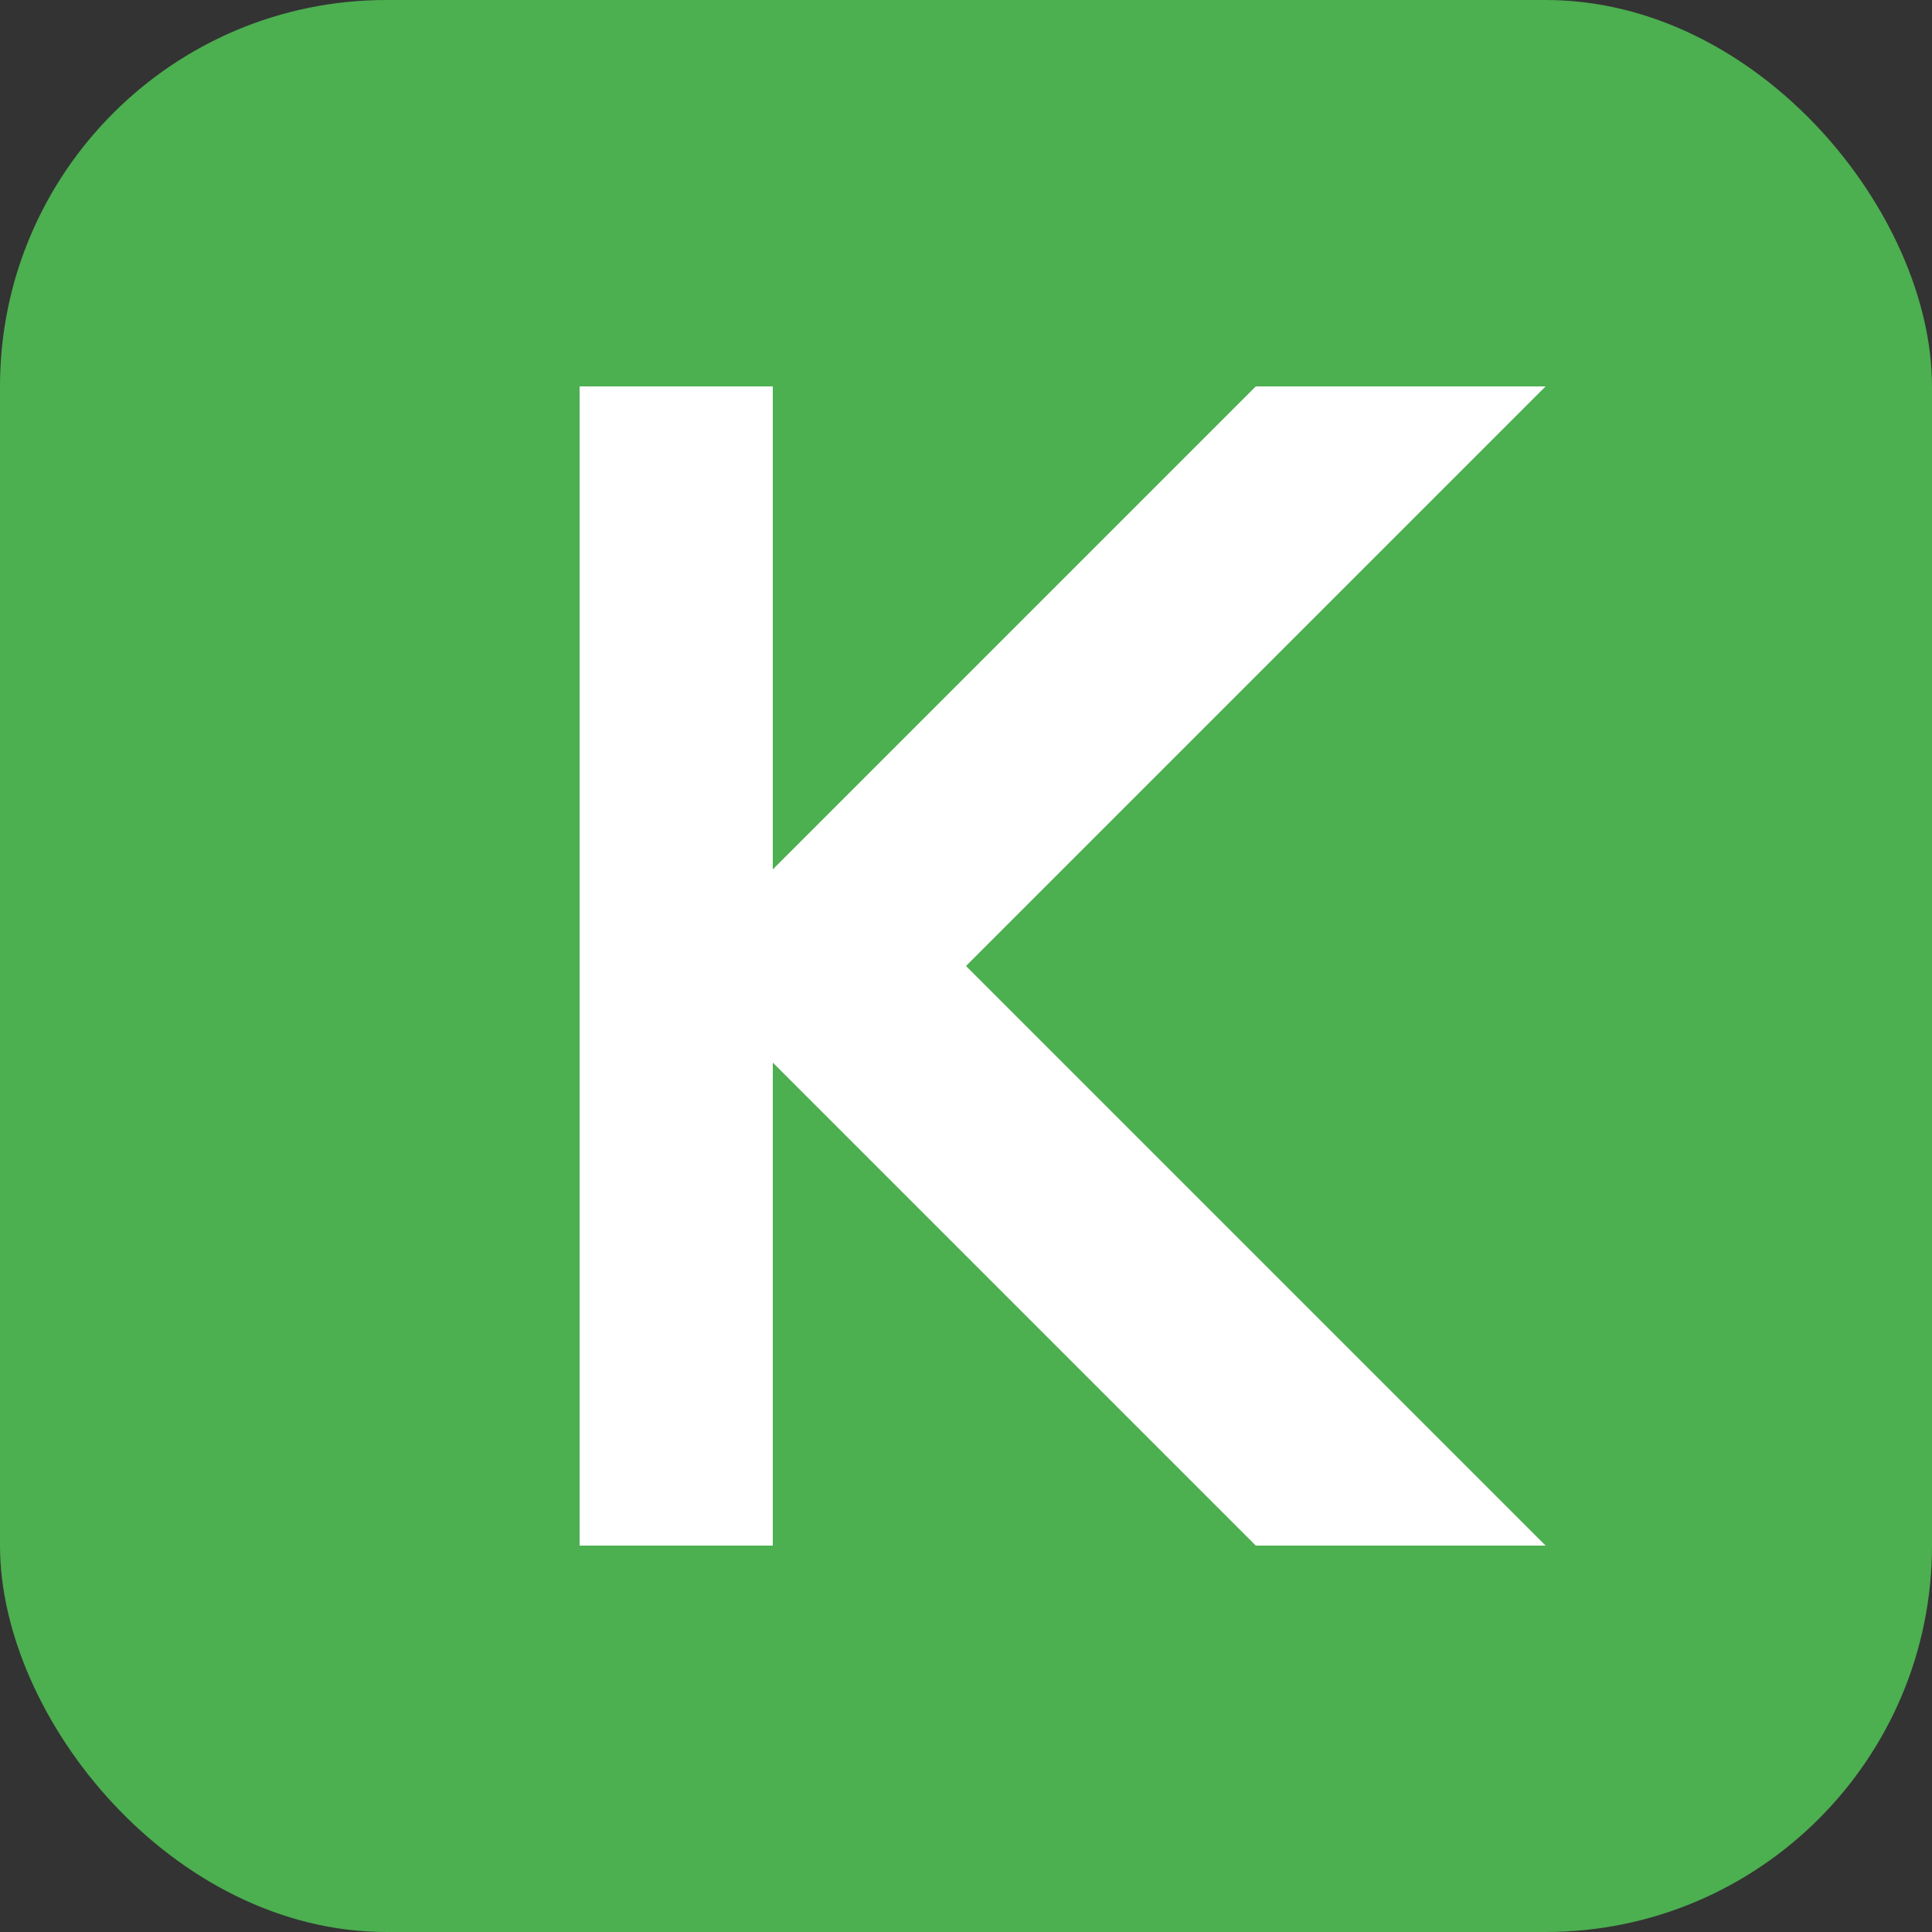 <svg xmlns="http://www.w3.org/2000/svg" viewBox="0 0 100 100">
    <rect x="0" y="0" width="100" height="100" fill="#333333" stroke="none"/>
    <rect width="100" height="100" rx="20" fill="#4CAF50"/>
    <path d="M30 20 L30 80 L40 80 L40 55 L65 80 L80 80 L50 50 L80 20 L65 20 L40 45 L40 20 Z" fill="white"/>
</svg> 